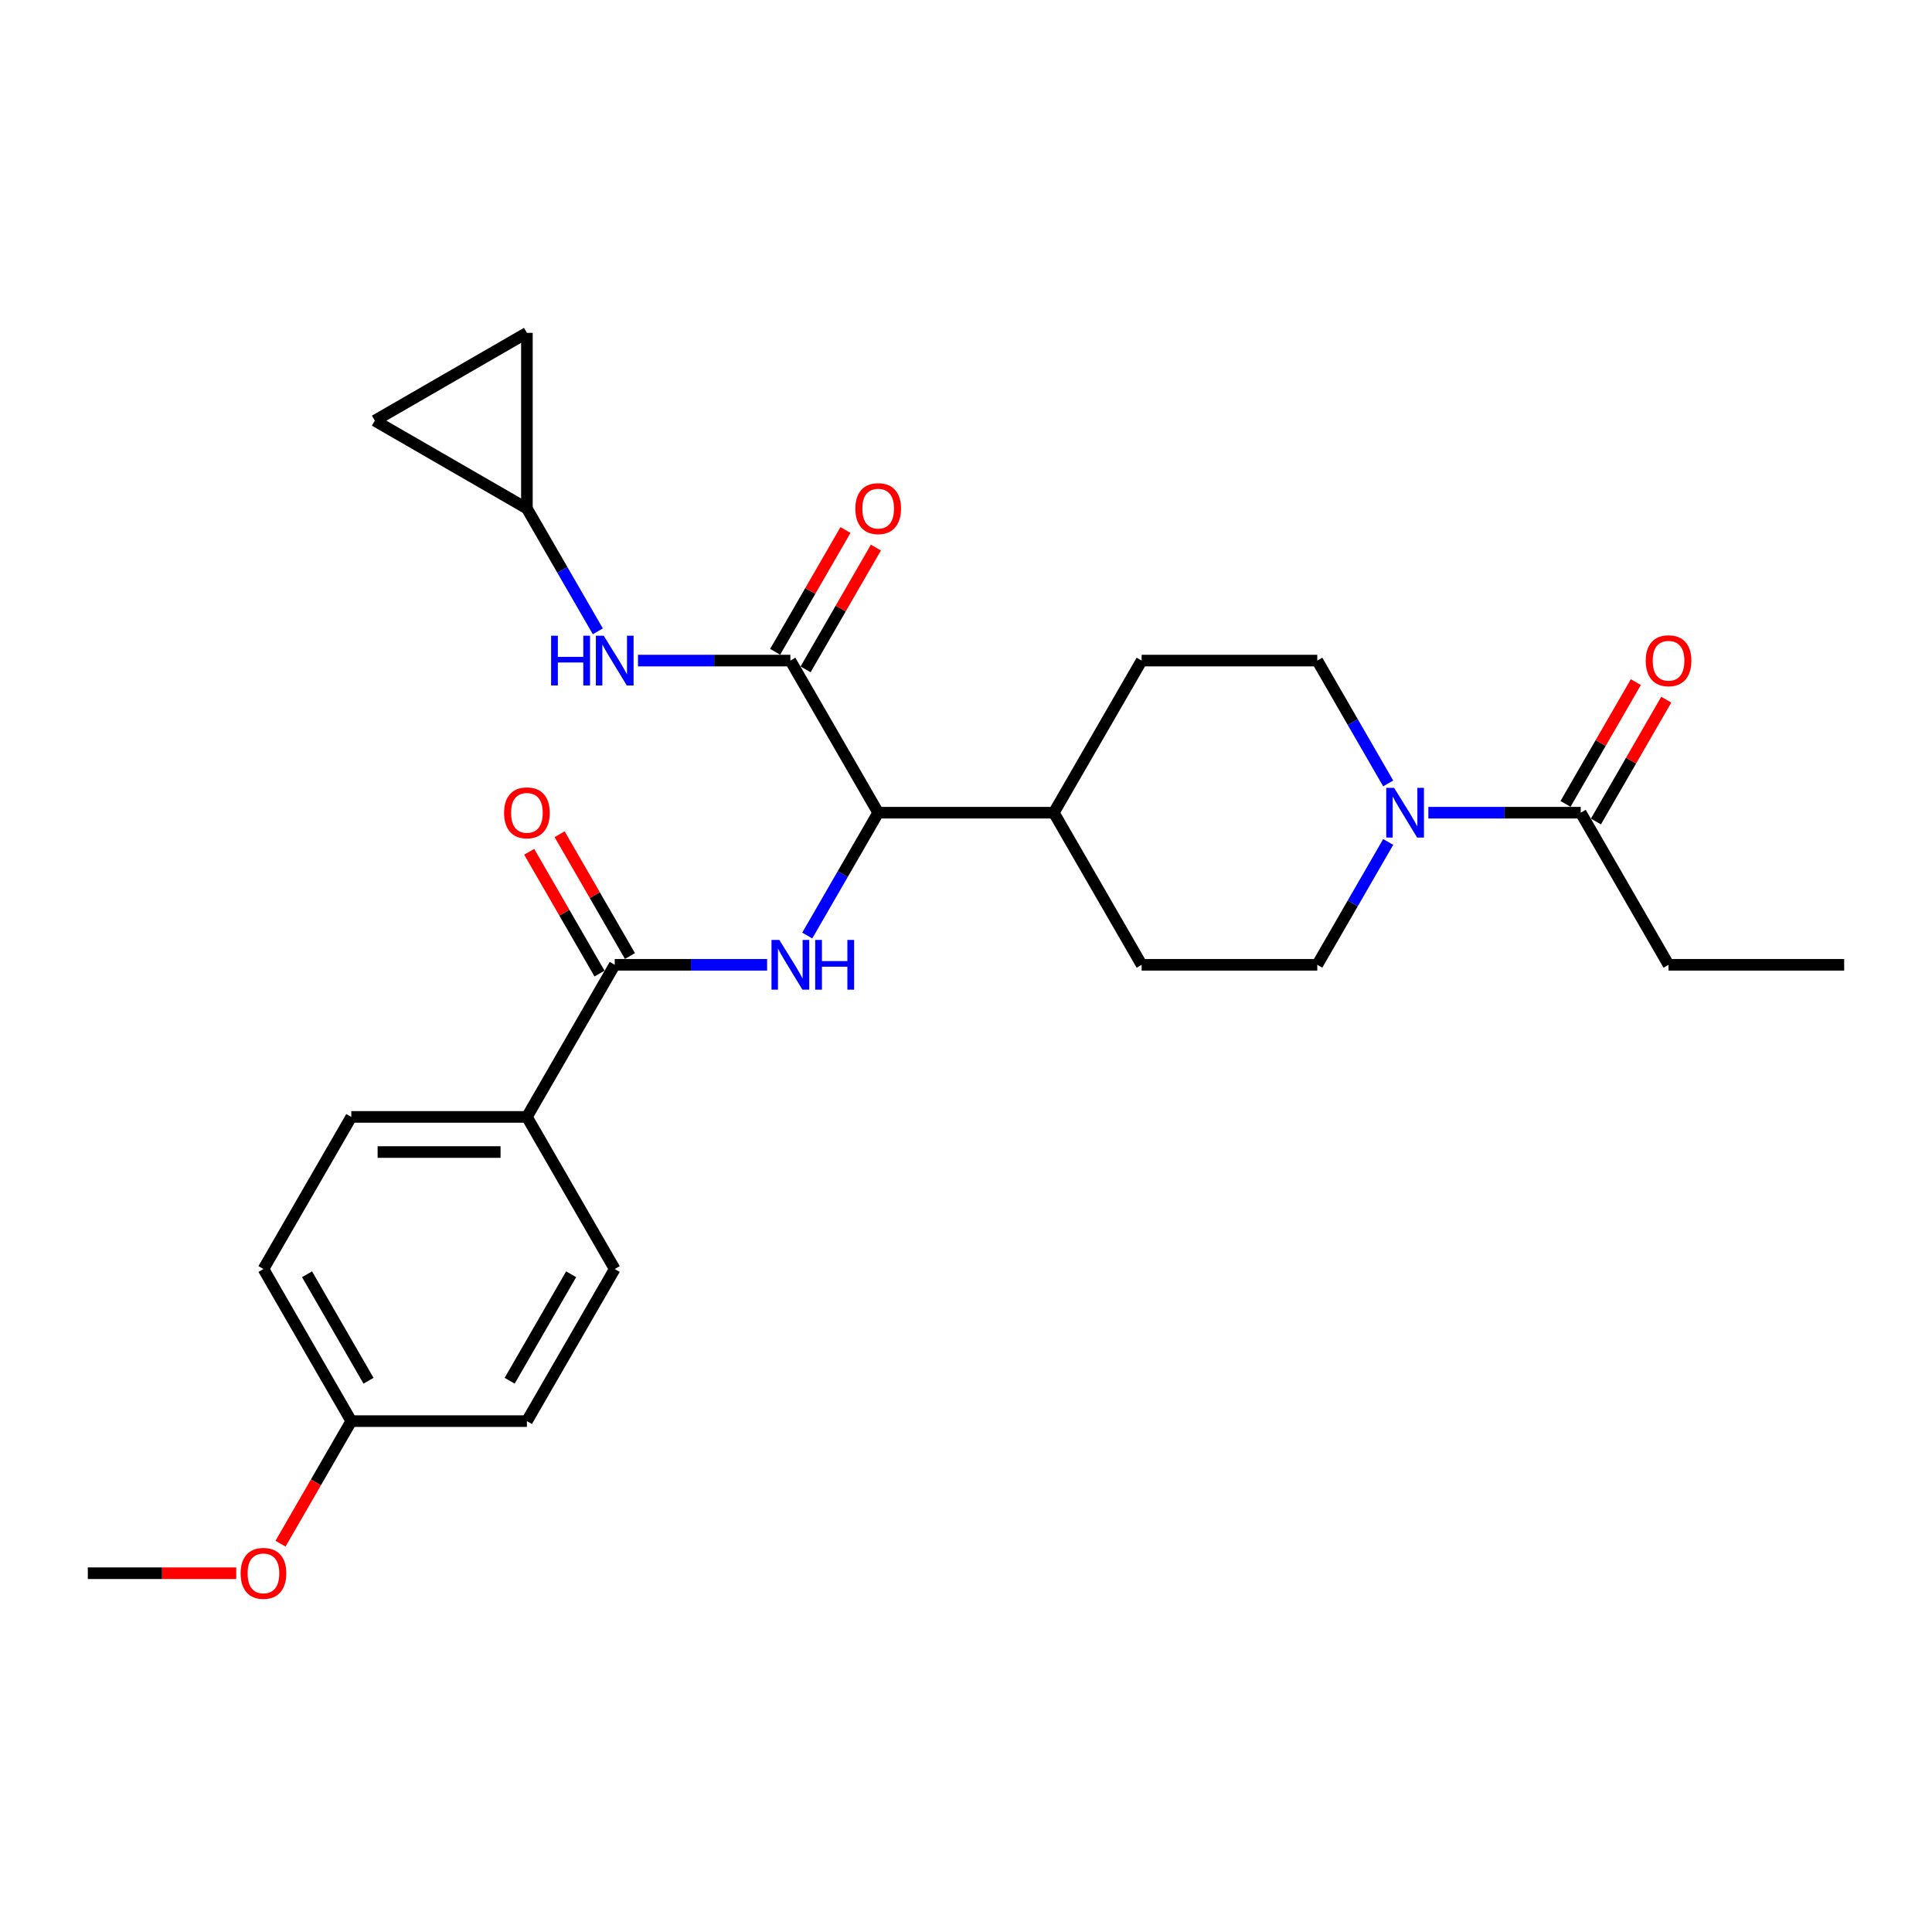 <?xml version='1.0' encoding='iso-8859-1'?>
<svg version='1.1' baseProfile='full'
              xmlns='http://www.w3.org/2000/svg'
                      xmlns:rdkit='http://www.rdkit.org/xml'
                      xmlns:xlink='http://www.w3.org/1999/xlink'
                  xml:space='preserve'
width='1000px' height='1000px' viewBox='0 0 1000 1000'>
<!-- END OF HEADER -->
<rect style='opacity:1.0;fill:#FFFFFF;stroke:none' width='1000' height='1000' x='0' y='0'> </rect>
<path class='bond-0' d='M 863.636,499.381 L 954.545,499.381' style='fill:none;fill-rule:evenodd;stroke:#000000;stroke-width:6px;stroke-linecap:butt;stroke-linejoin:miter;stroke-opacity:1' />
<path class='bond-1' d='M 863.636,499.381 L 818.182,420.651' style='fill:none;fill-rule:evenodd;stroke:#000000;stroke-width:6px;stroke-linecap:butt;stroke-linejoin:miter;stroke-opacity:1' />
<path class='bond-2' d='M 718.528,435.797 L 700.173,467.589' style='fill:none;fill-rule:evenodd;stroke:#0000FF;stroke-width:6px;stroke-linecap:butt;stroke-linejoin:miter;stroke-opacity:1' />
<path class='bond-2' d='M 700.173,467.589 L 681.818,499.381' style='fill:none;fill-rule:evenodd;stroke:#000000;stroke-width:6px;stroke-linecap:butt;stroke-linejoin:miter;stroke-opacity:1' />
<path class='bond-3' d='M 739.309,420.651 L 778.745,420.651' style='fill:none;fill-rule:evenodd;stroke:#0000FF;stroke-width:6px;stroke-linecap:butt;stroke-linejoin:miter;stroke-opacity:1' />
<path class='bond-3' d='M 778.745,420.651 L 818.182,420.651' style='fill:none;fill-rule:evenodd;stroke:#000000;stroke-width:6px;stroke-linecap:butt;stroke-linejoin:miter;stroke-opacity:1' />
<path class='bond-4' d='M 718.528,405.506 L 700.173,373.714' style='fill:none;fill-rule:evenodd;stroke:#0000FF;stroke-width:6px;stroke-linecap:butt;stroke-linejoin:miter;stroke-opacity:1' />
<path class='bond-4' d='M 700.173,373.714 L 681.818,341.921' style='fill:none;fill-rule:evenodd;stroke:#000000;stroke-width:6px;stroke-linecap:butt;stroke-linejoin:miter;stroke-opacity:1' />
<path class='bond-5' d='M 826.055,425.197 L 844.252,393.677' style='fill:none;fill-rule:evenodd;stroke:#000000;stroke-width:6px;stroke-linecap:butt;stroke-linejoin:miter;stroke-opacity:1' />
<path class='bond-5' d='M 844.252,393.677 L 862.45,362.158' style='fill:none;fill-rule:evenodd;stroke:#FF0000;stroke-width:6px;stroke-linecap:butt;stroke-linejoin:miter;stroke-opacity:1' />
<path class='bond-5' d='M 810.309,416.106 L 828.507,384.586' style='fill:none;fill-rule:evenodd;stroke:#000000;stroke-width:6px;stroke-linecap:butt;stroke-linejoin:miter;stroke-opacity:1' />
<path class='bond-5' d='M 828.507,384.586 L 846.704,353.067' style='fill:none;fill-rule:evenodd;stroke:#FF0000;stroke-width:6px;stroke-linecap:butt;stroke-linejoin:miter;stroke-opacity:1' />
<path class='bond-6' d='M 272.727,263.192 L 193.998,217.737' style='fill:none;fill-rule:evenodd;stroke:#000000;stroke-width:6px;stroke-linecap:butt;stroke-linejoin:miter;stroke-opacity:1' />
<path class='bond-7' d='M 272.727,263.192 L 272.727,172.283' style='fill:none;fill-rule:evenodd;stroke:#000000;stroke-width:6px;stroke-linecap:butt;stroke-linejoin:miter;stroke-opacity:1' />
<path class='bond-8' d='M 272.727,263.192 L 291.082,294.984' style='fill:none;fill-rule:evenodd;stroke:#000000;stroke-width:6px;stroke-linecap:butt;stroke-linejoin:miter;stroke-opacity:1' />
<path class='bond-8' d='M 291.082,294.984 L 309.438,326.776' style='fill:none;fill-rule:evenodd;stroke:#0000FF;stroke-width:6px;stroke-linecap:butt;stroke-linejoin:miter;stroke-opacity:1' />
<path class='bond-9' d='M 416.964,346.467 L 435.162,314.948' style='fill:none;fill-rule:evenodd;stroke:#000000;stroke-width:6px;stroke-linecap:butt;stroke-linejoin:miter;stroke-opacity:1' />
<path class='bond-9' d='M 435.162,314.948 L 453.359,283.428' style='fill:none;fill-rule:evenodd;stroke:#FF0000;stroke-width:6px;stroke-linecap:butt;stroke-linejoin:miter;stroke-opacity:1' />
<path class='bond-9' d='M 401.218,337.376 L 419.416,305.857' style='fill:none;fill-rule:evenodd;stroke:#000000;stroke-width:6px;stroke-linecap:butt;stroke-linejoin:miter;stroke-opacity:1' />
<path class='bond-9' d='M 419.416,305.857 L 437.613,274.337' style='fill:none;fill-rule:evenodd;stroke:#FF0000;stroke-width:6px;stroke-linecap:butt;stroke-linejoin:miter;stroke-opacity:1' />
<path class='bond-10' d='M 409.091,341.921 L 369.655,341.921' style='fill:none;fill-rule:evenodd;stroke:#000000;stroke-width:6px;stroke-linecap:butt;stroke-linejoin:miter;stroke-opacity:1' />
<path class='bond-10' d='M 369.655,341.921 L 330.218,341.921' style='fill:none;fill-rule:evenodd;stroke:#0000FF;stroke-width:6px;stroke-linecap:butt;stroke-linejoin:miter;stroke-opacity:1' />
<path class='bond-11' d='M 409.091,341.921 L 454.545,420.651' style='fill:none;fill-rule:evenodd;stroke:#000000;stroke-width:6px;stroke-linecap:butt;stroke-linejoin:miter;stroke-opacity:1' />
<path class='bond-12' d='M 193.998,217.737 L 272.727,172.283' style='fill:none;fill-rule:evenodd;stroke:#000000;stroke-width:6px;stroke-linecap:butt;stroke-linejoin:miter;stroke-opacity:1' />
<path class='bond-13' d='M 272.727,578.11 L 181.818,578.11' style='fill:none;fill-rule:evenodd;stroke:#000000;stroke-width:6px;stroke-linecap:butt;stroke-linejoin:miter;stroke-opacity:1' />
<path class='bond-13' d='M 259.091,596.292 L 195.455,596.292' style='fill:none;fill-rule:evenodd;stroke:#000000;stroke-width:6px;stroke-linecap:butt;stroke-linejoin:miter;stroke-opacity:1' />
<path class='bond-14' d='M 272.727,578.11 L 318.182,656.84' style='fill:none;fill-rule:evenodd;stroke:#000000;stroke-width:6px;stroke-linecap:butt;stroke-linejoin:miter;stroke-opacity:1' />
<path class='bond-15' d='M 272.727,578.11 L 318.182,499.381' style='fill:none;fill-rule:evenodd;stroke:#000000;stroke-width:6px;stroke-linecap:butt;stroke-linejoin:miter;stroke-opacity:1' />
<path class='bond-16' d='M 397.055,499.381 L 357.618,499.381' style='fill:none;fill-rule:evenodd;stroke:#0000FF;stroke-width:6px;stroke-linecap:butt;stroke-linejoin:miter;stroke-opacity:1' />
<path class='bond-16' d='M 357.618,499.381 L 318.182,499.381' style='fill:none;fill-rule:evenodd;stroke:#000000;stroke-width:6px;stroke-linecap:butt;stroke-linejoin:miter;stroke-opacity:1' />
<path class='bond-17' d='M 417.835,484.235 L 436.19,452.443' style='fill:none;fill-rule:evenodd;stroke:#0000FF;stroke-width:6px;stroke-linecap:butt;stroke-linejoin:miter;stroke-opacity:1' />
<path class='bond-17' d='M 436.19,452.443 L 454.545,420.651' style='fill:none;fill-rule:evenodd;stroke:#000000;stroke-width:6px;stroke-linecap:butt;stroke-linejoin:miter;stroke-opacity:1' />
<path class='bond-18' d='M 326.055,494.835 L 307.857,463.316' style='fill:none;fill-rule:evenodd;stroke:#000000;stroke-width:6px;stroke-linecap:butt;stroke-linejoin:miter;stroke-opacity:1' />
<path class='bond-18' d='M 307.857,463.316 L 289.659,431.797' style='fill:none;fill-rule:evenodd;stroke:#FF0000;stroke-width:6px;stroke-linecap:butt;stroke-linejoin:miter;stroke-opacity:1' />
<path class='bond-18' d='M 310.309,503.926 L 292.111,472.407' style='fill:none;fill-rule:evenodd;stroke:#000000;stroke-width:6px;stroke-linecap:butt;stroke-linejoin:miter;stroke-opacity:1' />
<path class='bond-18' d='M 292.111,472.407 L 273.913,440.887' style='fill:none;fill-rule:evenodd;stroke:#FF0000;stroke-width:6px;stroke-linecap:butt;stroke-linejoin:miter;stroke-opacity:1' />
<path class='bond-19' d='M 181.818,578.11 L 136.364,656.84' style='fill:none;fill-rule:evenodd;stroke:#000000;stroke-width:6px;stroke-linecap:butt;stroke-linejoin:miter;stroke-opacity:1' />
<path class='bond-20' d='M 590.909,499.381 L 681.818,499.381' style='fill:none;fill-rule:evenodd;stroke:#000000;stroke-width:6px;stroke-linecap:butt;stroke-linejoin:miter;stroke-opacity:1' />
<path class='bond-21' d='M 590.909,499.381 L 545.455,420.651' style='fill:none;fill-rule:evenodd;stroke:#000000;stroke-width:6px;stroke-linecap:butt;stroke-linejoin:miter;stroke-opacity:1' />
<path class='bond-22' d='M 545.455,420.651 L 590.909,341.921' style='fill:none;fill-rule:evenodd;stroke:#000000;stroke-width:6px;stroke-linecap:butt;stroke-linejoin:miter;stroke-opacity:1' />
<path class='bond-23' d='M 545.455,420.651 L 454.545,420.651' style='fill:none;fill-rule:evenodd;stroke:#000000;stroke-width:6px;stroke-linecap:butt;stroke-linejoin:miter;stroke-opacity:1' />
<path class='bond-24' d='M 590.909,341.921 L 681.818,341.921' style='fill:none;fill-rule:evenodd;stroke:#000000;stroke-width:6px;stroke-linecap:butt;stroke-linejoin:miter;stroke-opacity:1' />
<path class='bond-25' d='M 318.182,656.84 L 272.727,735.569' style='fill:none;fill-rule:evenodd;stroke:#000000;stroke-width:6px;stroke-linecap:butt;stroke-linejoin:miter;stroke-opacity:1' />
<path class='bond-25' d='M 295.618,659.558 L 263.8,714.669' style='fill:none;fill-rule:evenodd;stroke:#000000;stroke-width:6px;stroke-linecap:butt;stroke-linejoin:miter;stroke-opacity:1' />
<path class='bond-26' d='M 181.818,735.569 L 272.727,735.569' style='fill:none;fill-rule:evenodd;stroke:#000000;stroke-width:6px;stroke-linecap:butt;stroke-linejoin:miter;stroke-opacity:1' />
<path class='bond-27' d='M 181.818,735.569 L 163.505,767.289' style='fill:none;fill-rule:evenodd;stroke:#000000;stroke-width:6px;stroke-linecap:butt;stroke-linejoin:miter;stroke-opacity:1' />
<path class='bond-27' d='M 163.505,767.289 L 145.192,799.008' style='fill:none;fill-rule:evenodd;stroke:#FF0000;stroke-width:6px;stroke-linecap:butt;stroke-linejoin:miter;stroke-opacity:1' />
<path class='bond-28' d='M 181.818,735.569 L 136.364,656.84' style='fill:none;fill-rule:evenodd;stroke:#000000;stroke-width:6px;stroke-linecap:butt;stroke-linejoin:miter;stroke-opacity:1' />
<path class='bond-28' d='M 190.746,714.669 L 158.928,659.558' style='fill:none;fill-rule:evenodd;stroke:#000000;stroke-width:6px;stroke-linecap:butt;stroke-linejoin:miter;stroke-opacity:1' />
<path class='bond-29' d='M 122.273,814.299 L 83.864,814.299' style='fill:none;fill-rule:evenodd;stroke:#FF0000;stroke-width:6px;stroke-linecap:butt;stroke-linejoin:miter;stroke-opacity:1' />
<path class='bond-29' d='M 83.864,814.299 L 45.455,814.299' style='fill:none;fill-rule:evenodd;stroke:#000000;stroke-width:6px;stroke-linecap:butt;stroke-linejoin:miter;stroke-opacity:1' />
<path  class='atom-1' d='M 721.582 407.778
L 730.018 421.415
Q 730.855 422.76, 732.2 425.197
Q 733.545 427.633, 733.618 427.778
L 733.618 407.778
L 737.036 407.778
L 737.036 433.524
L 733.509 433.524
L 724.455 418.615
Q 723.4 416.869, 722.273 414.869
Q 721.182 412.869, 720.855 412.251
L 720.855 433.524
L 717.509 433.524
L 717.509 407.778
L 721.582 407.778
' fill='#0000FF'/>
<path  class='atom-3' d='M 851.818 341.994
Q 851.818 335.812, 854.873 332.358
Q 857.927 328.903, 863.636 328.903
Q 869.345 328.903, 872.4 332.358
Q 875.455 335.812, 875.455 341.994
Q 875.455 348.249, 872.364 351.812
Q 869.273 355.34, 863.636 355.34
Q 857.964 355.34, 854.873 351.812
Q 851.818 348.285, 851.818 341.994
M 863.636 352.431
Q 867.564 352.431, 869.673 349.812
Q 871.818 347.158, 871.818 341.994
Q 871.818 336.94, 869.673 334.394
Q 867.564 331.812, 863.636 331.812
Q 859.709 331.812, 857.564 334.358
Q 855.455 336.903, 855.455 341.994
Q 855.455 347.194, 857.564 349.812
Q 859.709 352.431, 863.636 352.431
' fill='#FF0000'/>
<path  class='atom-7' d='M 442.727 263.265
Q 442.727 257.083, 445.782 253.628
Q 448.836 250.174, 454.545 250.174
Q 460.255 250.174, 463.309 253.628
Q 466.364 257.083, 466.364 263.265
Q 466.364 269.519, 463.273 273.083
Q 460.182 276.61, 454.545 276.61
Q 448.873 276.61, 445.782 273.083
Q 442.727 269.556, 442.727 263.265
M 454.545 273.701
Q 458.473 273.701, 460.582 271.083
Q 462.727 268.428, 462.727 263.265
Q 462.727 258.21, 460.582 255.665
Q 458.473 253.083, 454.545 253.083
Q 450.618 253.083, 448.473 255.628
Q 446.364 258.174, 446.364 263.265
Q 446.364 268.465, 448.473 271.083
Q 450.618 273.701, 454.545 273.701
' fill='#FF0000'/>
<path  class='atom-8' d='M 285.255 329.049
L 288.745 329.049
L 288.745 339.994
L 301.909 339.994
L 301.909 329.049
L 305.4 329.049
L 305.4 354.794
L 301.909 354.794
L 301.909 342.903
L 288.745 342.903
L 288.745 354.794
L 285.255 354.794
L 285.255 329.049
' fill='#0000FF'/>
<path  class='atom-8' d='M 312.491 329.049
L 320.927 342.685
Q 321.764 344.031, 323.109 346.467
Q 324.455 348.903, 324.527 349.049
L 324.527 329.049
L 327.945 329.049
L 327.945 354.794
L 324.418 354.794
L 315.364 339.885
Q 314.309 338.14, 313.182 336.14
Q 312.091 334.14, 311.764 333.521
L 311.764 354.794
L 308.418 354.794
L 308.418 329.049
L 312.491 329.049
' fill='#0000FF'/>
<path  class='atom-11' d='M 403.4 486.508
L 411.836 500.144
Q 412.673 501.49, 414.018 503.926
Q 415.364 506.362, 415.436 506.508
L 415.436 486.508
L 418.855 486.508
L 418.855 512.253
L 415.327 512.253
L 406.273 497.344
Q 405.218 495.599, 404.091 493.599
Q 403 491.599, 402.673 490.981
L 402.673 512.253
L 399.327 512.253
L 399.327 486.508
L 403.4 486.508
' fill='#0000FF'/>
<path  class='atom-11' d='M 421.945 486.508
L 425.436 486.508
L 425.436 497.453
L 438.6 497.453
L 438.6 486.508
L 442.091 486.508
L 442.091 512.253
L 438.6 512.253
L 438.6 500.362
L 425.436 500.362
L 425.436 512.253
L 421.945 512.253
L 421.945 486.508
' fill='#0000FF'/>
<path  class='atom-13' d='M 260.909 420.724
Q 260.909 414.542, 263.964 411.087
Q 267.018 407.633, 272.727 407.633
Q 278.436 407.633, 281.491 411.087
Q 284.545 414.542, 284.545 420.724
Q 284.545 426.978, 281.455 430.542
Q 278.364 434.069, 272.727 434.069
Q 267.055 434.069, 263.964 430.542
Q 260.909 427.015, 260.909 420.724
M 272.727 431.16
Q 276.655 431.16, 278.764 428.542
Q 280.909 425.887, 280.909 420.724
Q 280.909 415.669, 278.764 413.124
Q 276.655 410.542, 272.727 410.542
Q 268.8 410.542, 266.655 413.087
Q 264.545 415.633, 264.545 420.724
Q 264.545 425.924, 266.655 428.542
Q 268.8 431.16, 272.727 431.16
' fill='#FF0000'/>
<path  class='atom-25' d='M 124.545 814.372
Q 124.545 808.19, 127.6 804.735
Q 130.655 801.281, 136.364 801.281
Q 142.073 801.281, 145.127 804.735
Q 148.182 808.19, 148.182 814.372
Q 148.182 820.626, 145.091 824.19
Q 142 827.717, 136.364 827.717
Q 130.691 827.717, 127.6 824.19
Q 124.545 820.663, 124.545 814.372
M 136.364 824.808
Q 140.291 824.808, 142.4 822.19
Q 144.545 819.535, 144.545 814.372
Q 144.545 809.317, 142.4 806.772
Q 140.291 804.19, 136.364 804.19
Q 132.436 804.19, 130.291 806.735
Q 128.182 809.281, 128.182 814.372
Q 128.182 819.572, 130.291 822.19
Q 132.436 824.808, 136.364 824.808
' fill='#FF0000'/>
</svg>
